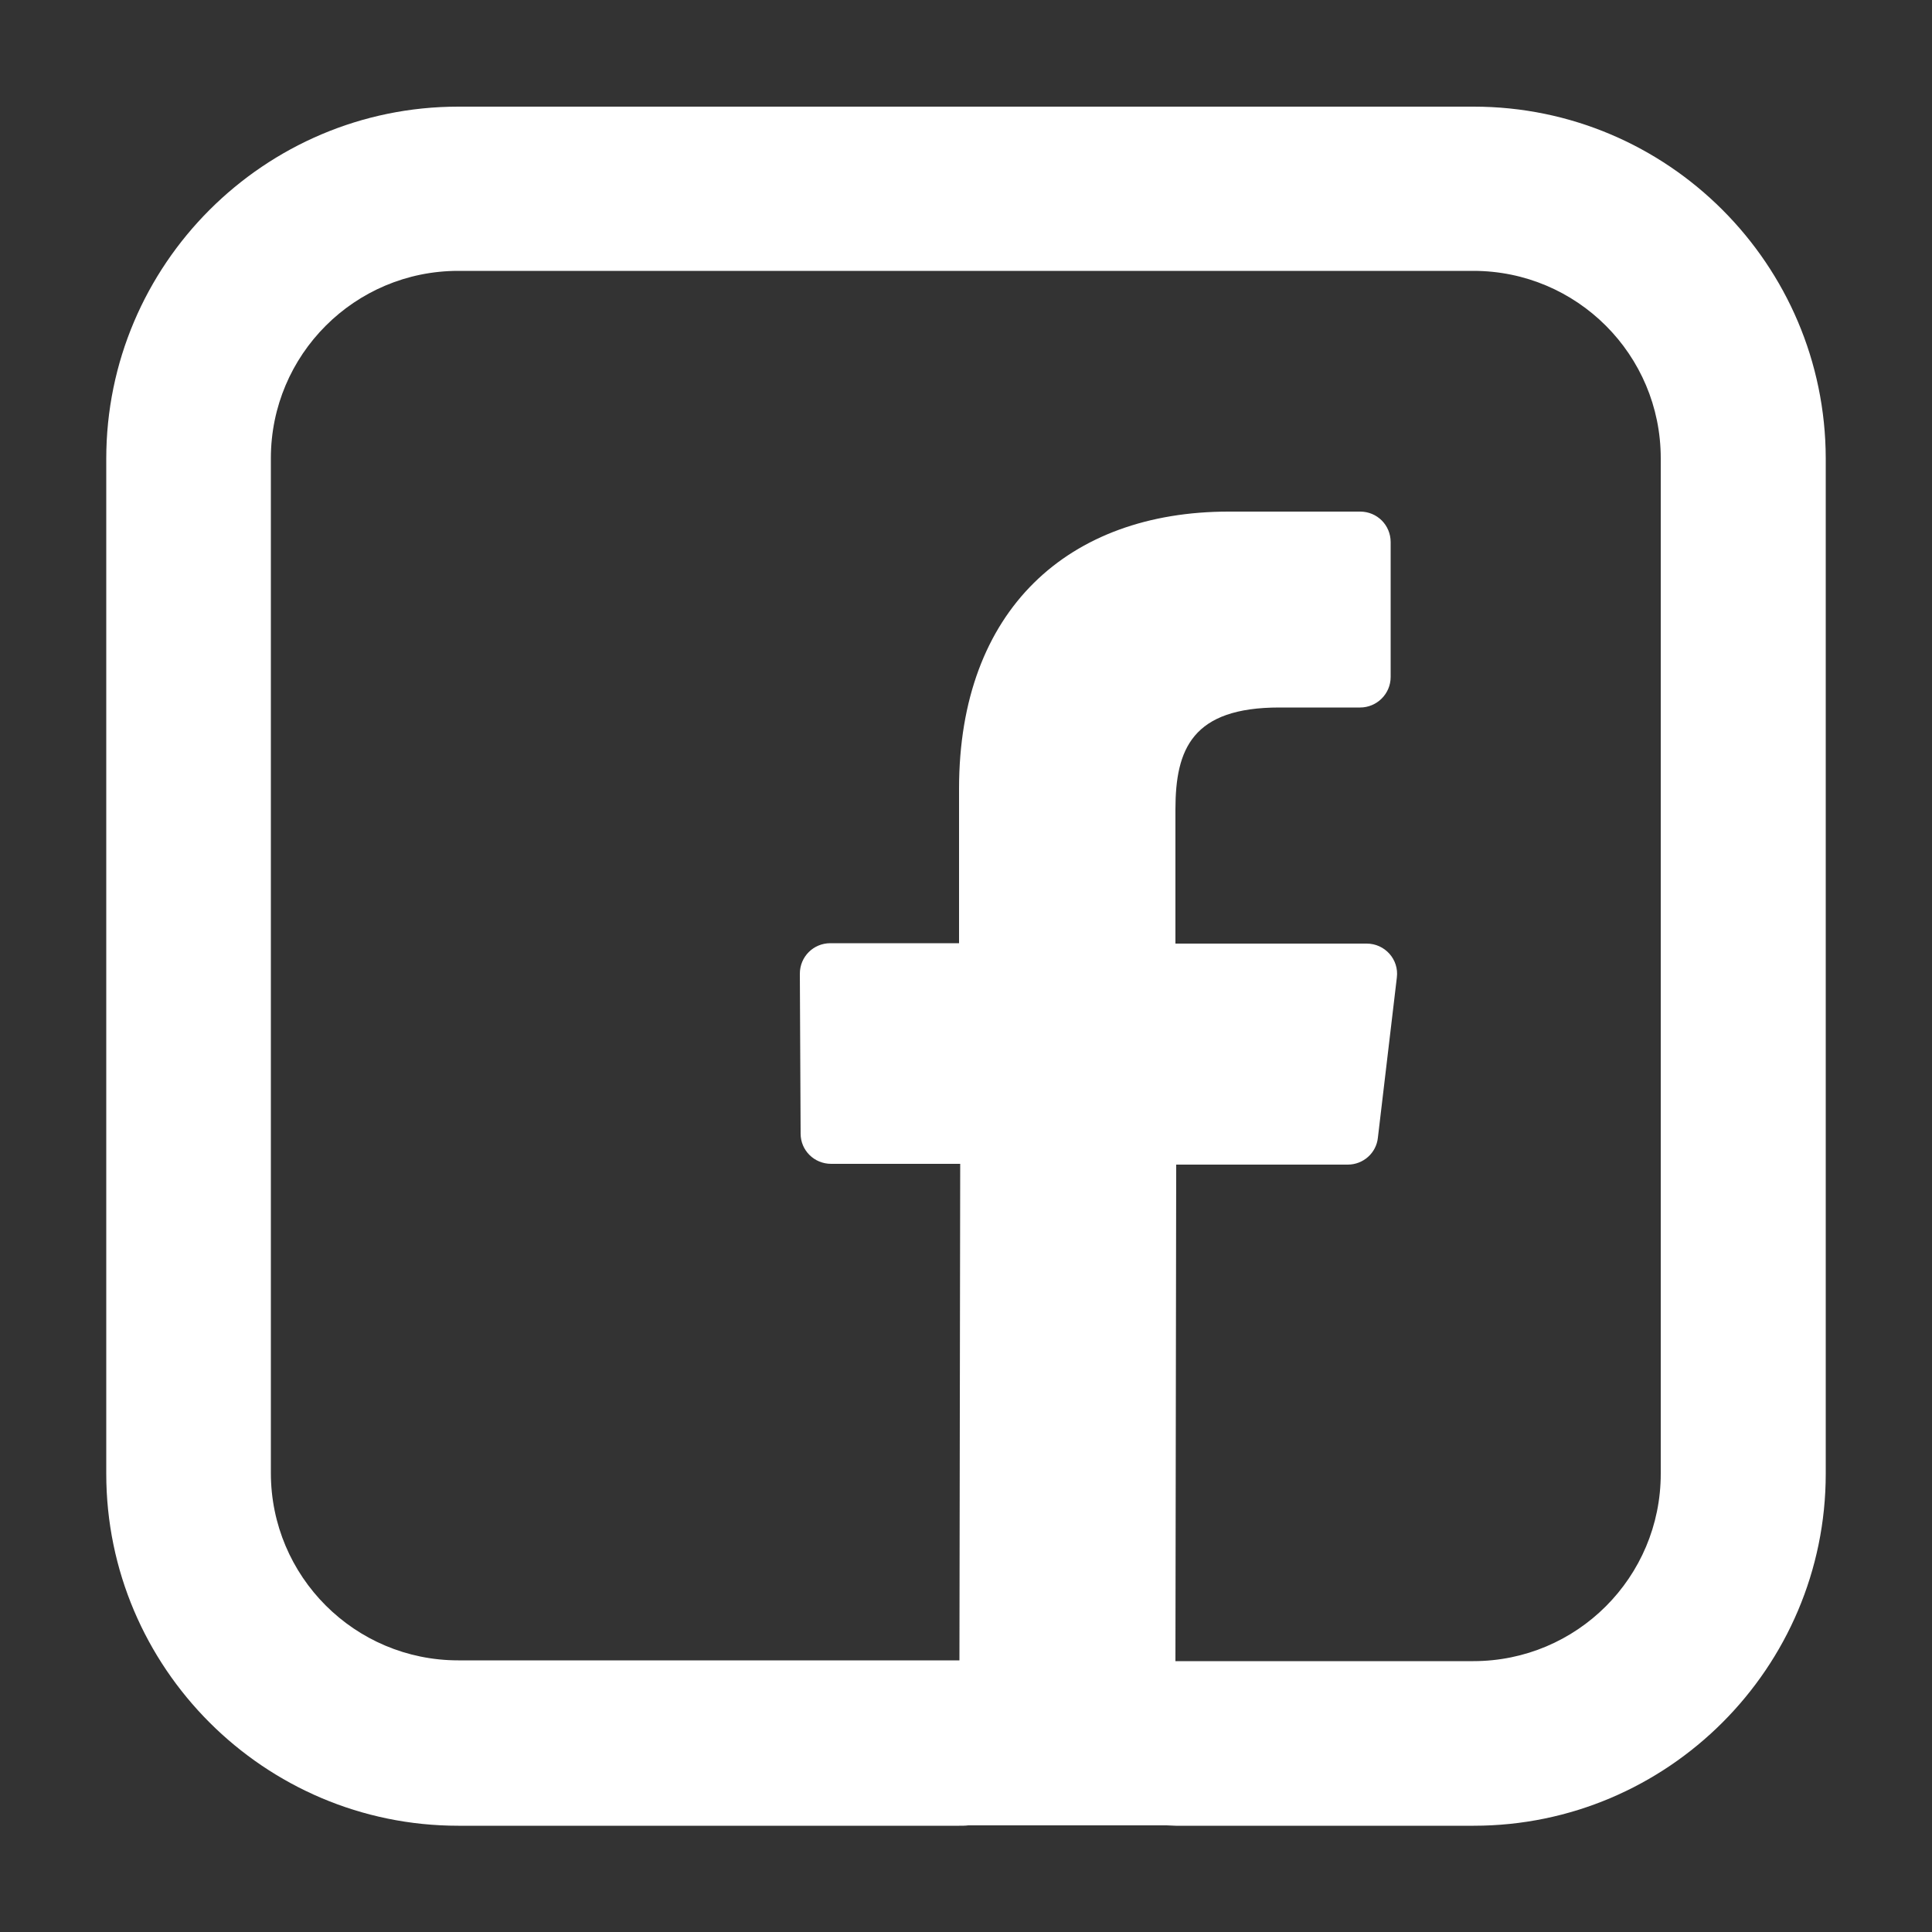 <?xml version="1.0" encoding="utf-8"?>
<!-- Generator: Adobe Illustrator 22.1.0, SVG Export Plug-In . SVG Version: 6.00 Build 0)  -->
<svg version="1.1" xmlns="http://www.w3.org/2000/svg" xmlns:xlink="http://www.w3.org/1999/xlink" x="0px" y="0px"
	 viewBox="0 0 500 500" style="enable-background:new 0 0 500 500;" xml:space="preserve">
<rect x="0" y="0" width="500" height="500" fill="#333333" stroke="none"/>
<style type="text/css">
	.st0{fill:#3B5998;}
	.st1{fill:#FF0000;}
	.st2{fill:#D62976;}
	.st3{fill:#FFFFFF;}
</style>
<g id="Vodítka_pro_kreslicí_plátno">
</g>
<g id="Layer_1">
	<path id="FB_1_" class="st3" d="M381.4,27.6H118.6c-50.2,0-91.1,40.9-91.1,91.1v262.7c0,50.2,40.9,91.1,91.1,91.1h129.6
		c0.8,0,1.6,0,2.4-0.1h51.3c0.8,0,1.6,0.1,2.4,0.1h77.1c50.2,0,91.1-40.9,91.1-91.1V118.6C472.4,68.4,431.6,27.6,381.4,27.6z
		 M429.8,381.4c0,26.8-21.7,48.5-48.5,48.5h-77.1l0.2-128.5h44.4c4,0,7.4-3,7.8-7l4.9-41.4c0.6-4.7-3.1-8.8-7.8-8.8h-49.5v-34.7
		c0-15.7,4.4-26.4,26.9-26.4l20.9,0c4.3,0,7.9-3.5,7.9-7.9v-34.9c0-4.4-3.5-7.9-7.9-7.9h-34c-41.4,0-69.8,25.3-69.8,71.7v40h-33.3
		c-4.4,0-7.9,3.5-7.9,7.9l0.2,41.4c0,4.3,3.5,7.8,7.9,7.8h33.4l-0.2,128.5H118.6c-26.8,0-48.5-21.7-48.5-48.5V118.6
		c0-26.8,21.7-48.5,48.5-48.5h262.7c26.8,0,48.5,21.7,48.5,48.5V381.4z"/>
</g>
</svg>
